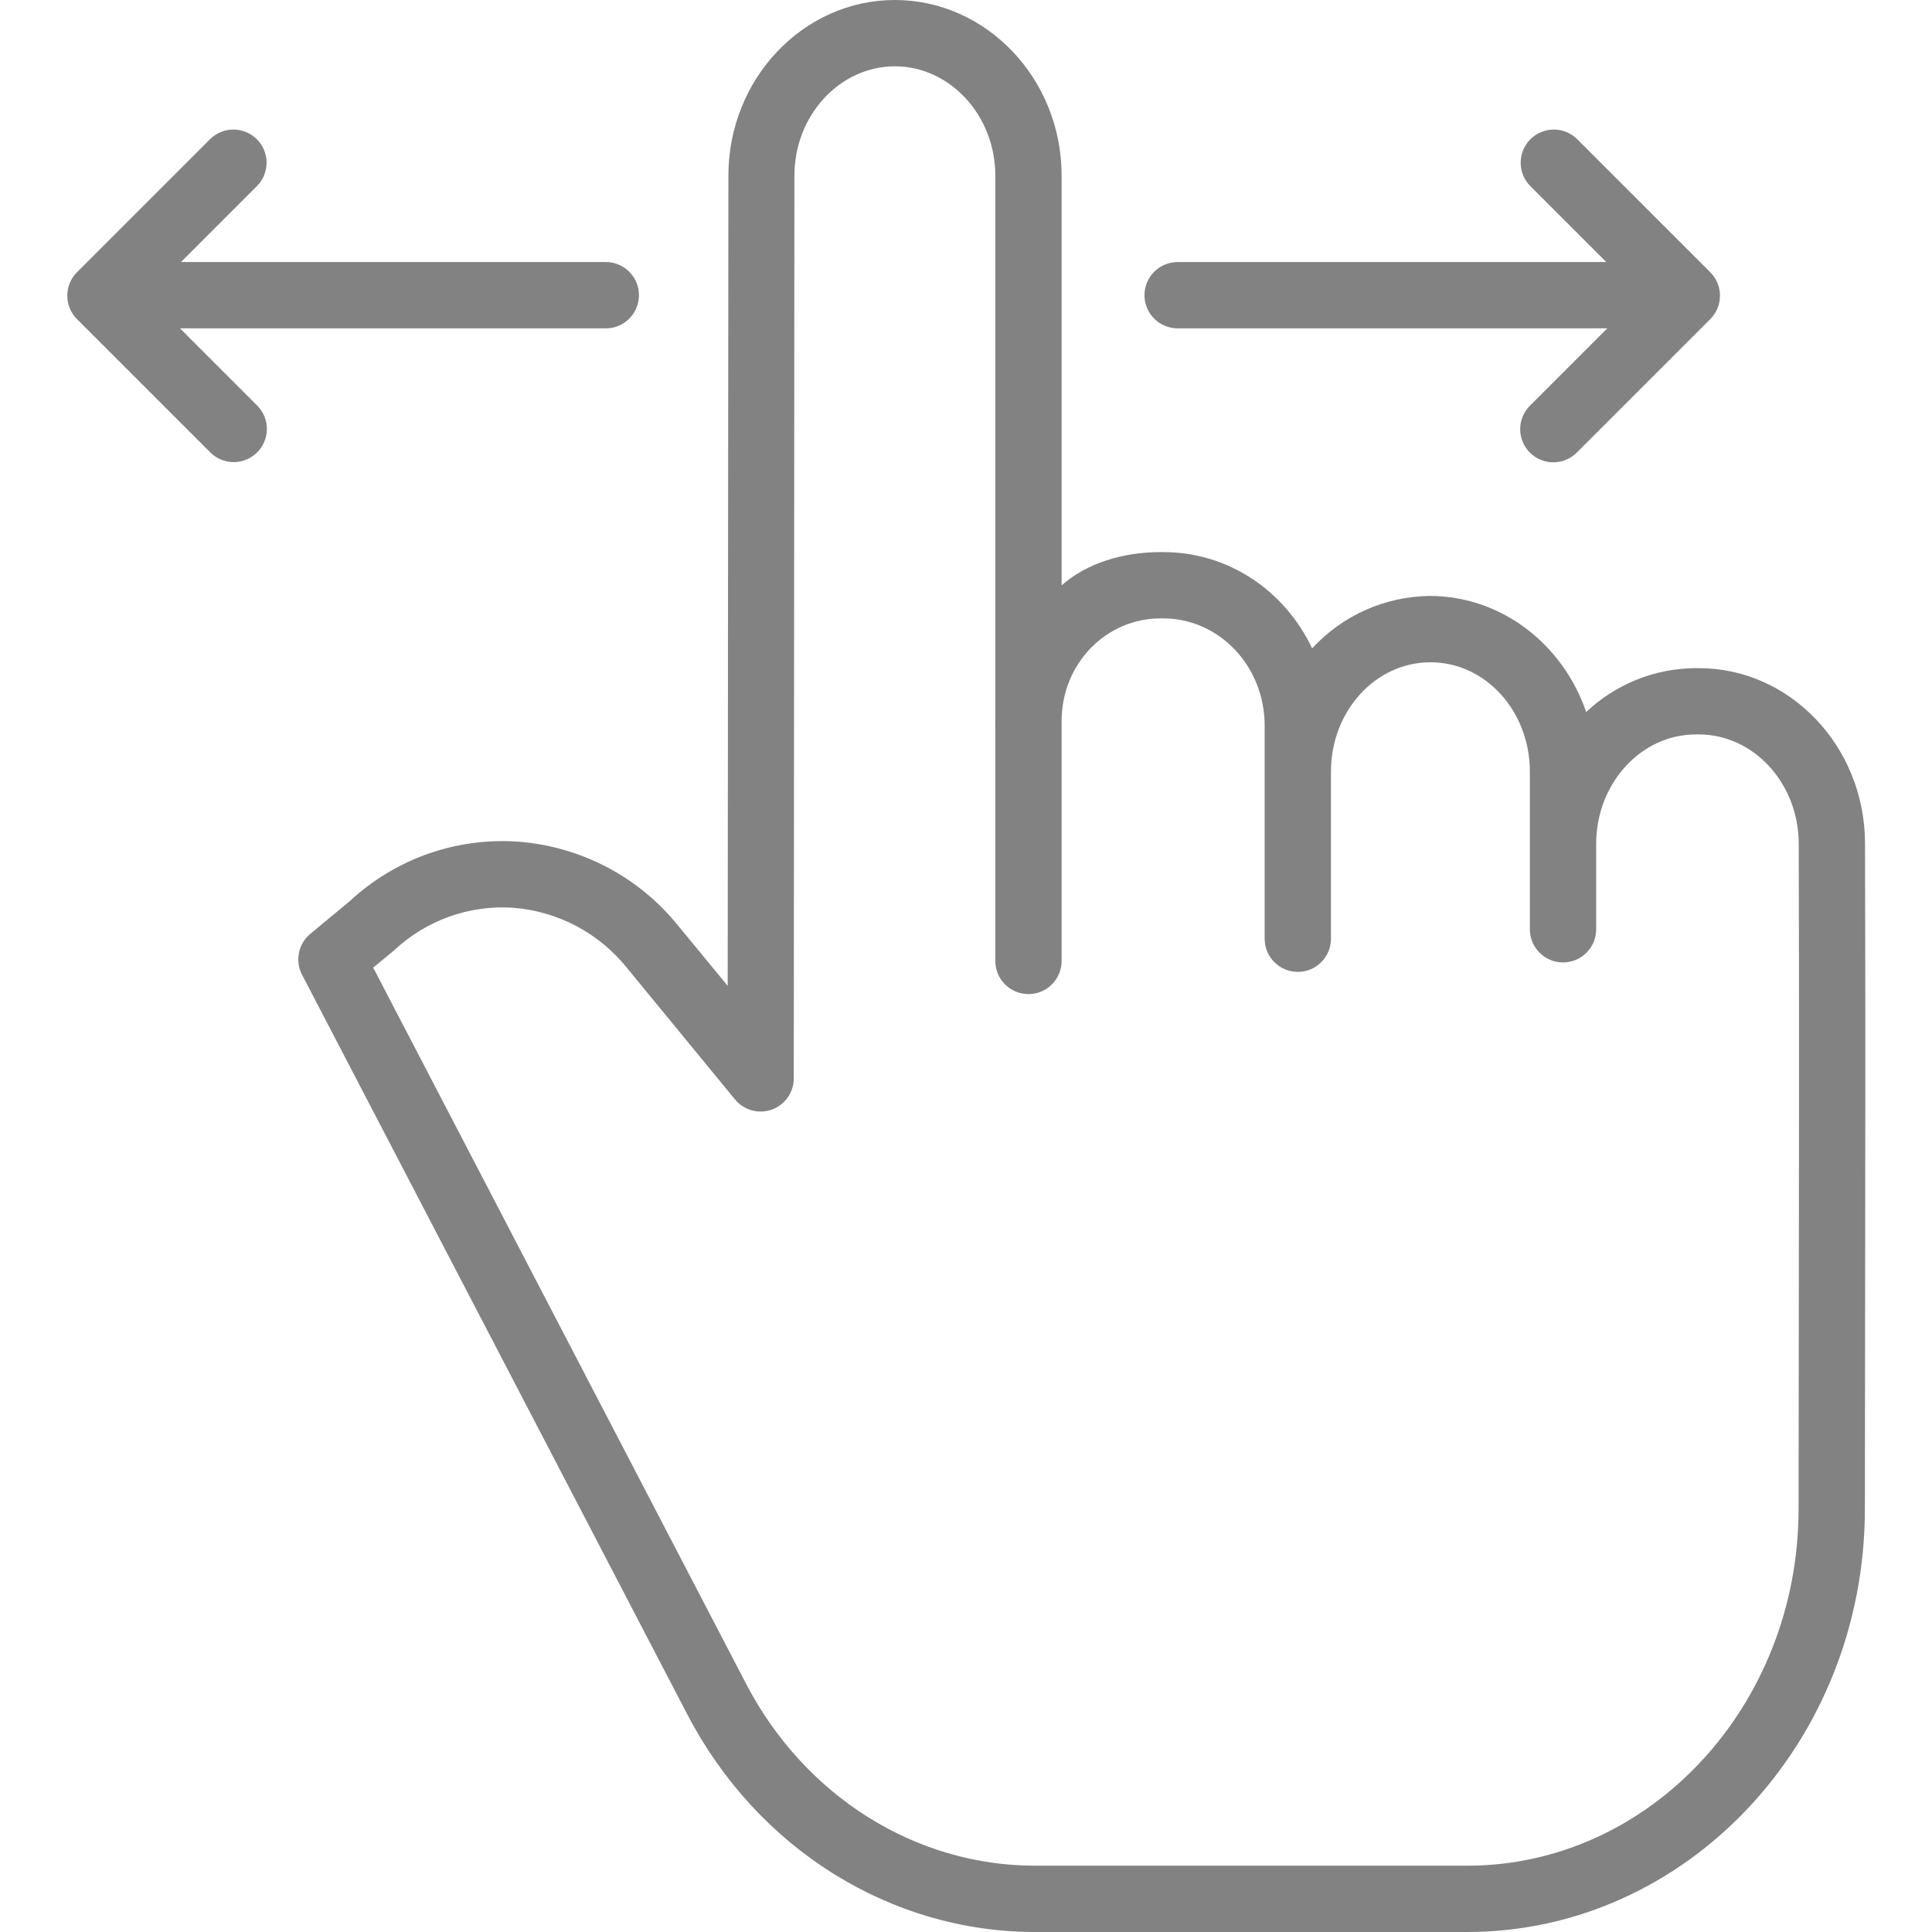<?xml version="1.0" encoding="UTF-8"?> <svg xmlns="http://www.w3.org/2000/svg" width="466" height="466" viewBox="0 0 466 466" fill="none"> <g clip-path="url(#clip0)"> <path d="M409.761 161.156H409.051C399.204 161.191 389.74 164.978 382.588 171.74C377.005 155.428 362.196 143.743 344.798 143.743C334.023 143.884 323.782 148.455 316.493 156.389C309.906 142.49 296.304 133.17 280.624 133.17H279.867C270.844 133.17 262.059 135.856 256.062 141.197V42.369C256.062 19.006 237.947 0 215.837 0C193.75 0 175.705 18.99 175.689 42.338L175.518 237.793L163.66 223.378C154.118 211.497 140.067 204.118 124.872 203.002C109.981 201.983 95.332 207.168 84.396 217.327L74.843 225.252C71.942 227.657 71.114 231.761 72.851 235.099L165.761 413.476C182.662 445.948 214.814 466 249.667 466H353.876C406.72 466 449.756 420.324 449.811 364.029C449.835 338.878 449.862 320.169 449.878 304.93C449.932 263.9 449.952 248.561 449.846 203.396C449.792 180.096 431.813 161.156 409.761 161.156V161.156ZM433.886 304.969C433.87 320.208 433.843 338.862 433.819 364.013C433.772 411.497 397.912 450.008 353.876 450.008H249.667C220.795 450.008 194.078 433.255 179.941 406.097L90.01 233.385L94.75 229.488C94.852 229.402 94.957 229.328 95.055 229.234C102.774 221.973 113.167 218.244 123.743 218.951C134.546 219.778 144.526 225.061 151.284 233.533L177.282 265.185C179.426 267.793 182.975 268.773 186.153 267.637C189.331 266.501 191.455 263.49 191.459 260.113L191.611 42.353C191.619 27.822 202.562 15.996 215.845 15.996C229.123 15.996 240.071 27.826 240.071 42.369V173.685C240.071 174.138 240.051 174.591 240.051 175.047C240.051 175.246 240.071 175.434 240.071 175.625V231.78C240.071 236.196 243.651 239.776 248.067 239.776C252.482 239.776 256.062 236.196 256.062 231.78V173.954C256.062 159.922 266.92 149.162 279.867 149.162H280.624C293.906 149.162 305.037 160.512 305.037 175.059V226.423C305.037 230.839 308.618 234.419 313.033 234.419C317.449 234.419 321.029 230.839 321.029 226.423V186.12C321.029 171.576 331.696 159.743 345.056 159.743C358.342 159.743 369.005 171.576 369.005 186.12V224.143C369.005 228.559 372.585 232.139 377.001 232.139C381.416 232.139 384.997 228.559 384.997 224.143V203.556C384.997 189.009 395.765 177.148 409.051 177.148H409.761C423.012 177.148 433.823 188.962 433.854 203.462C433.96 248.6 433.94 263.959 433.886 304.969V304.969Z" fill="#828282"></path> <path d="M284.048 79.198H387.679L369.098 97.778C367.029 99.789 366.202 102.756 366.936 105.544C367.67 108.335 369.848 110.514 372.64 111.248C375.427 111.978 378.395 111.15 380.405 109.081L412.518 76.972C415.641 73.849 415.641 68.785 412.518 65.666L380.405 33.557C377.278 30.465 372.241 30.48 369.134 33.588C366.022 36.7 366.006 41.736 369.098 44.864L387.441 63.206H284.048C279.632 63.206 276.052 66.786 276.052 71.202C276.052 75.618 279.632 79.198 284.048 79.198V79.198Z" fill="#828282"></path> <path d="M43.409 79.198H146.119C150.534 79.198 154.115 75.618 154.115 71.202C154.115 66.786 150.534 63.206 146.119 63.206H43.648L61.99 44.864C65.082 41.736 65.066 36.7 61.955 33.588C58.847 30.48 53.81 30.465 50.683 33.557L18.57 65.666C15.451 68.789 15.451 73.853 18.57 76.972L50.683 109.081C52.698 111.123 55.653 111.927 58.425 111.189C61.197 110.455 63.36 108.288 64.098 105.516C64.836 102.744 64.032 99.793 61.99 97.774L43.409 79.198Z" fill="#828282"></path> </g> <defs> <clipPath id="clip0"> <rect width="466" height="466" fill="white"></rect> </clipPath> </defs> </svg> 